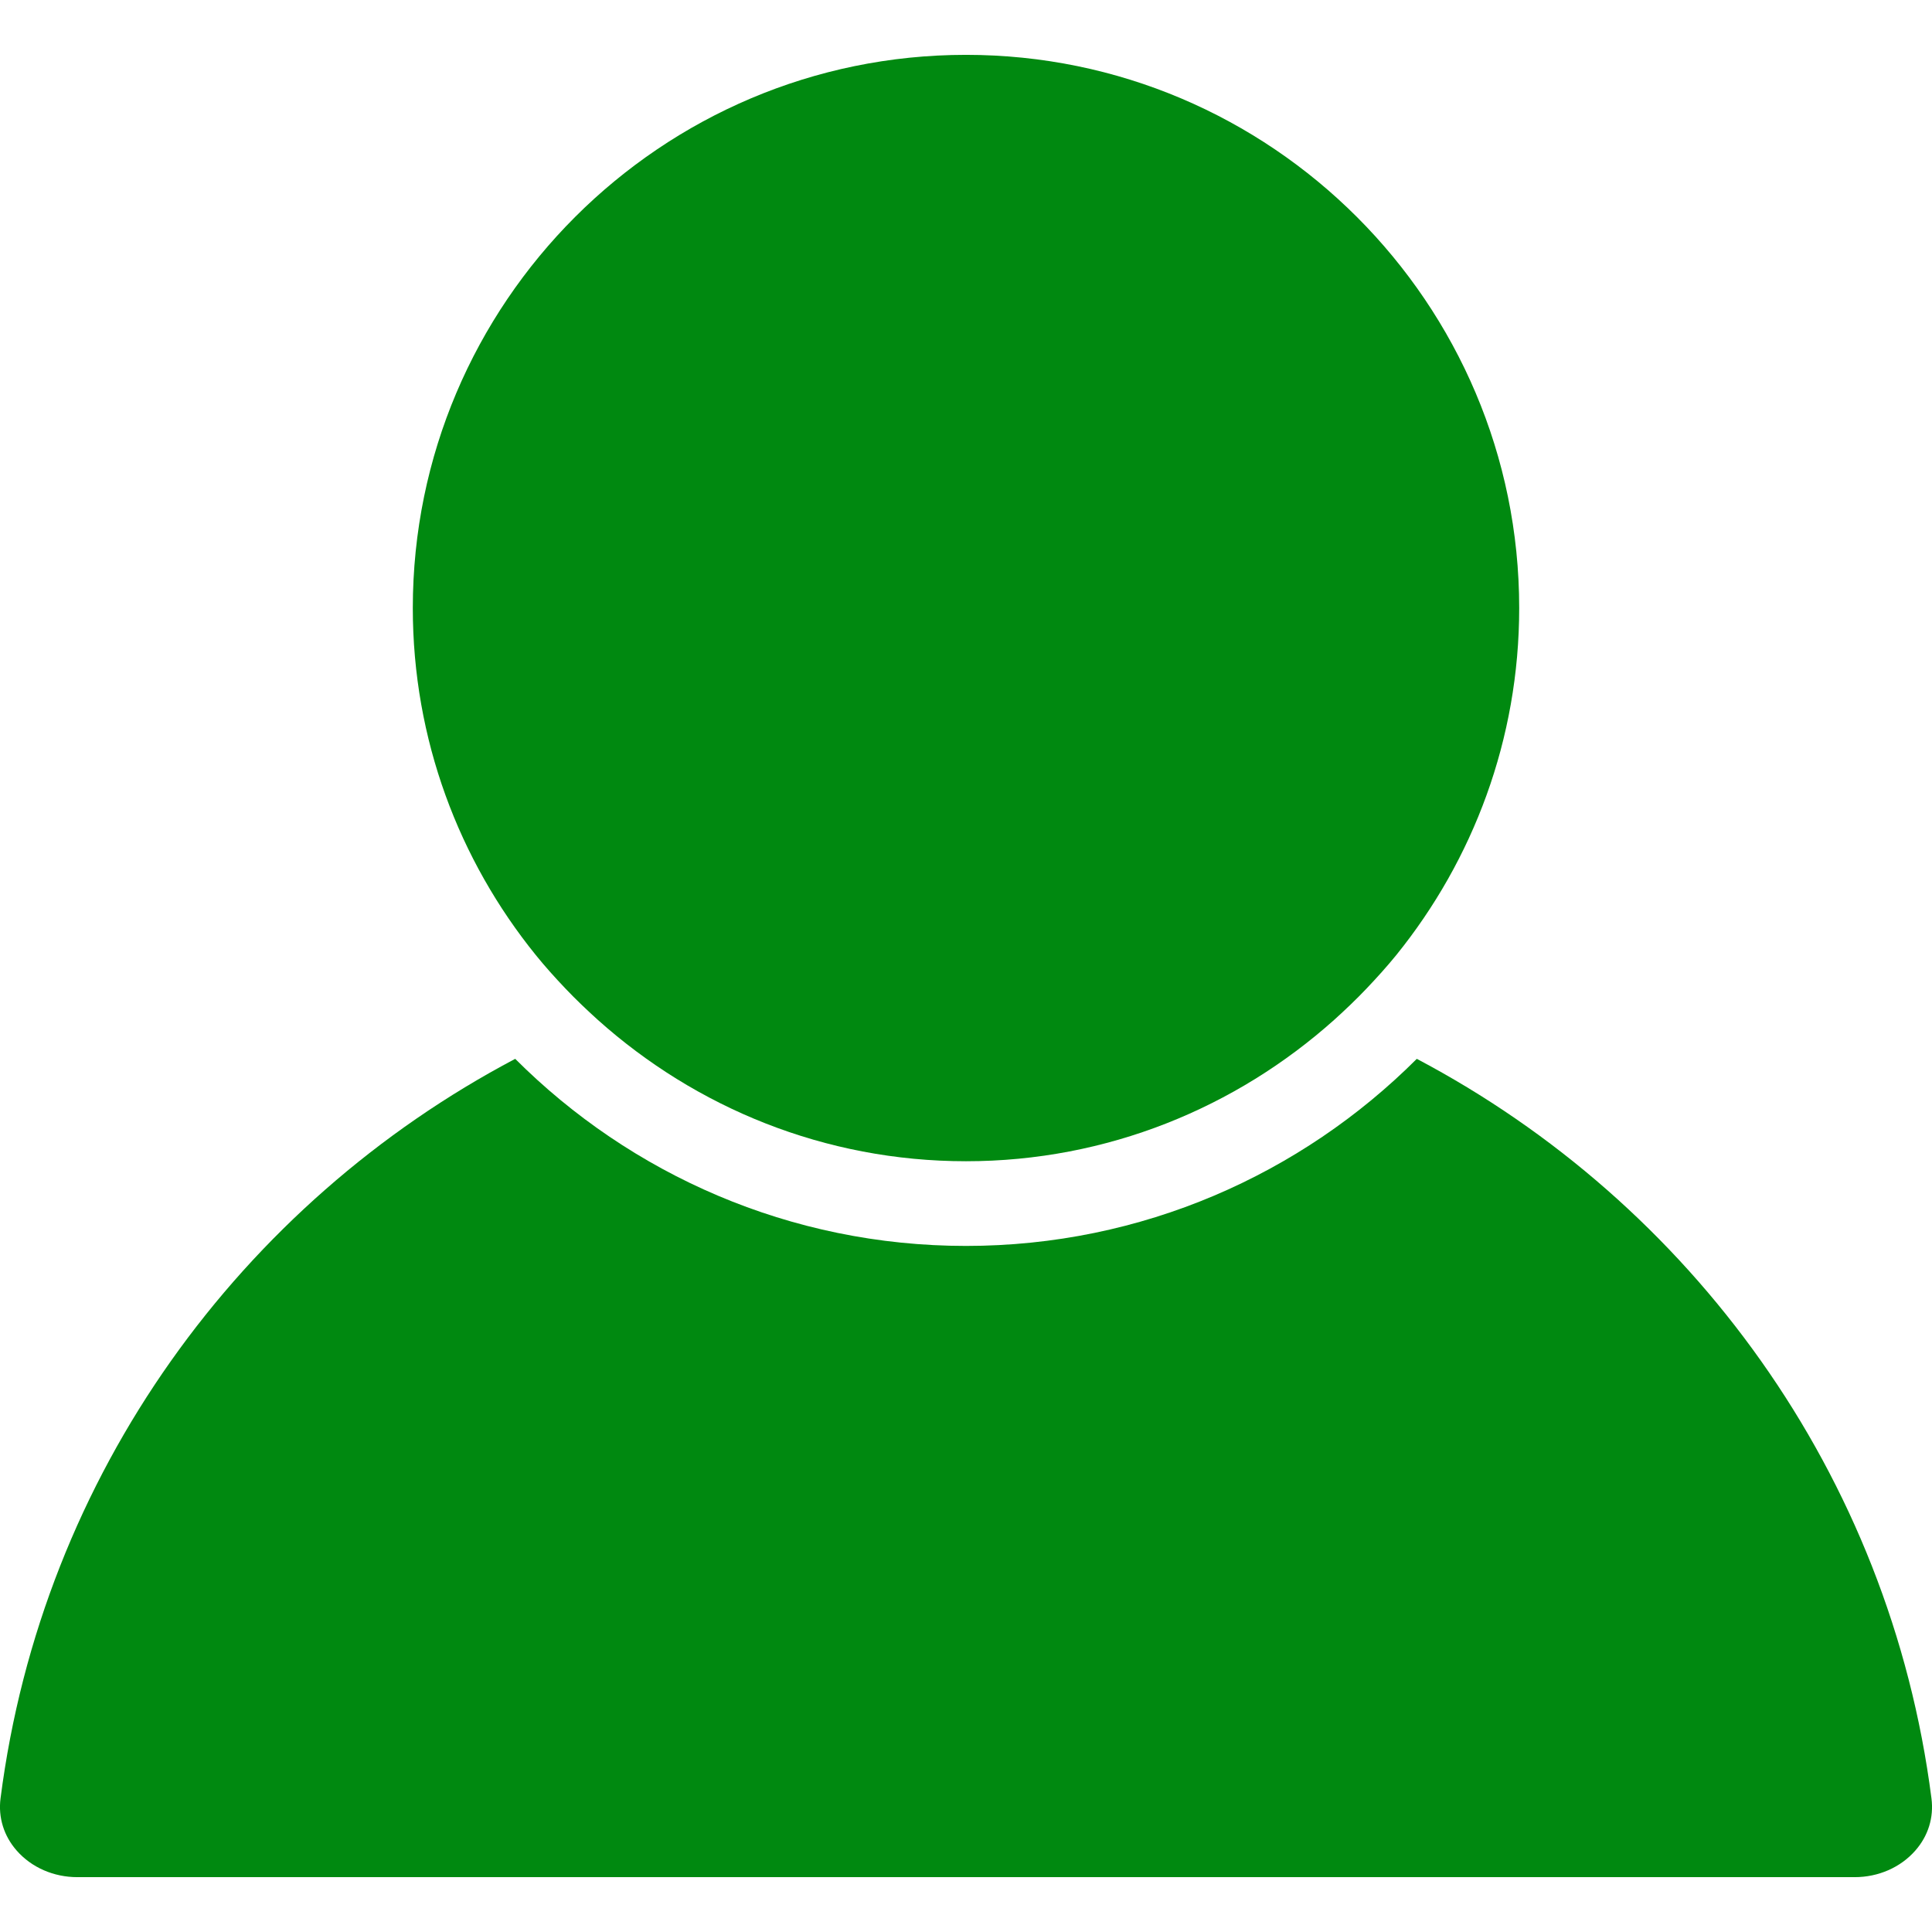 <svg width="18" height="18" viewBox="0 0 18 18" fill="none" xmlns="http://www.w3.org/2000/svg">
<path d="M0.721 17.489H17.279C17.5 17.489 17.706 17.399 17.844 17.242C17.965 17.105 18.018 16.932 17.995 16.755C17.607 13.73 15.747 11.209 13.2 9.865C12.124 10.941 10.638 11.608 9 11.608C7.362 11.608 5.876 10.941 4.8 9.865C2.253 11.209 0.393 13.73 0.005 16.755C-0.018 16.932 0.036 17.106 0.156 17.242C0.294 17.399 0.5 17.489 0.721 17.489Z" fill="#008910"/>
<path d="M5.269 9.211C5.366 9.313 5.467 9.409 5.571 9.503C6.483 10.319 7.683 10.819 9 10.819C10.317 10.819 11.517 10.318 12.429 9.503C12.533 9.409 12.634 9.313 12.731 9.211C12.827 9.11 12.921 9.006 13.009 8.898C13.724 8.013 14.154 6.889 14.154 5.665C14.154 2.823 11.842 0.511 9 0.511C6.158 0.511 3.846 2.823 3.846 5.665C3.846 6.889 4.276 8.013 4.991 8.897C5.079 9.006 5.173 9.11 5.269 9.211Z" fill="#008910"/>
</svg>
